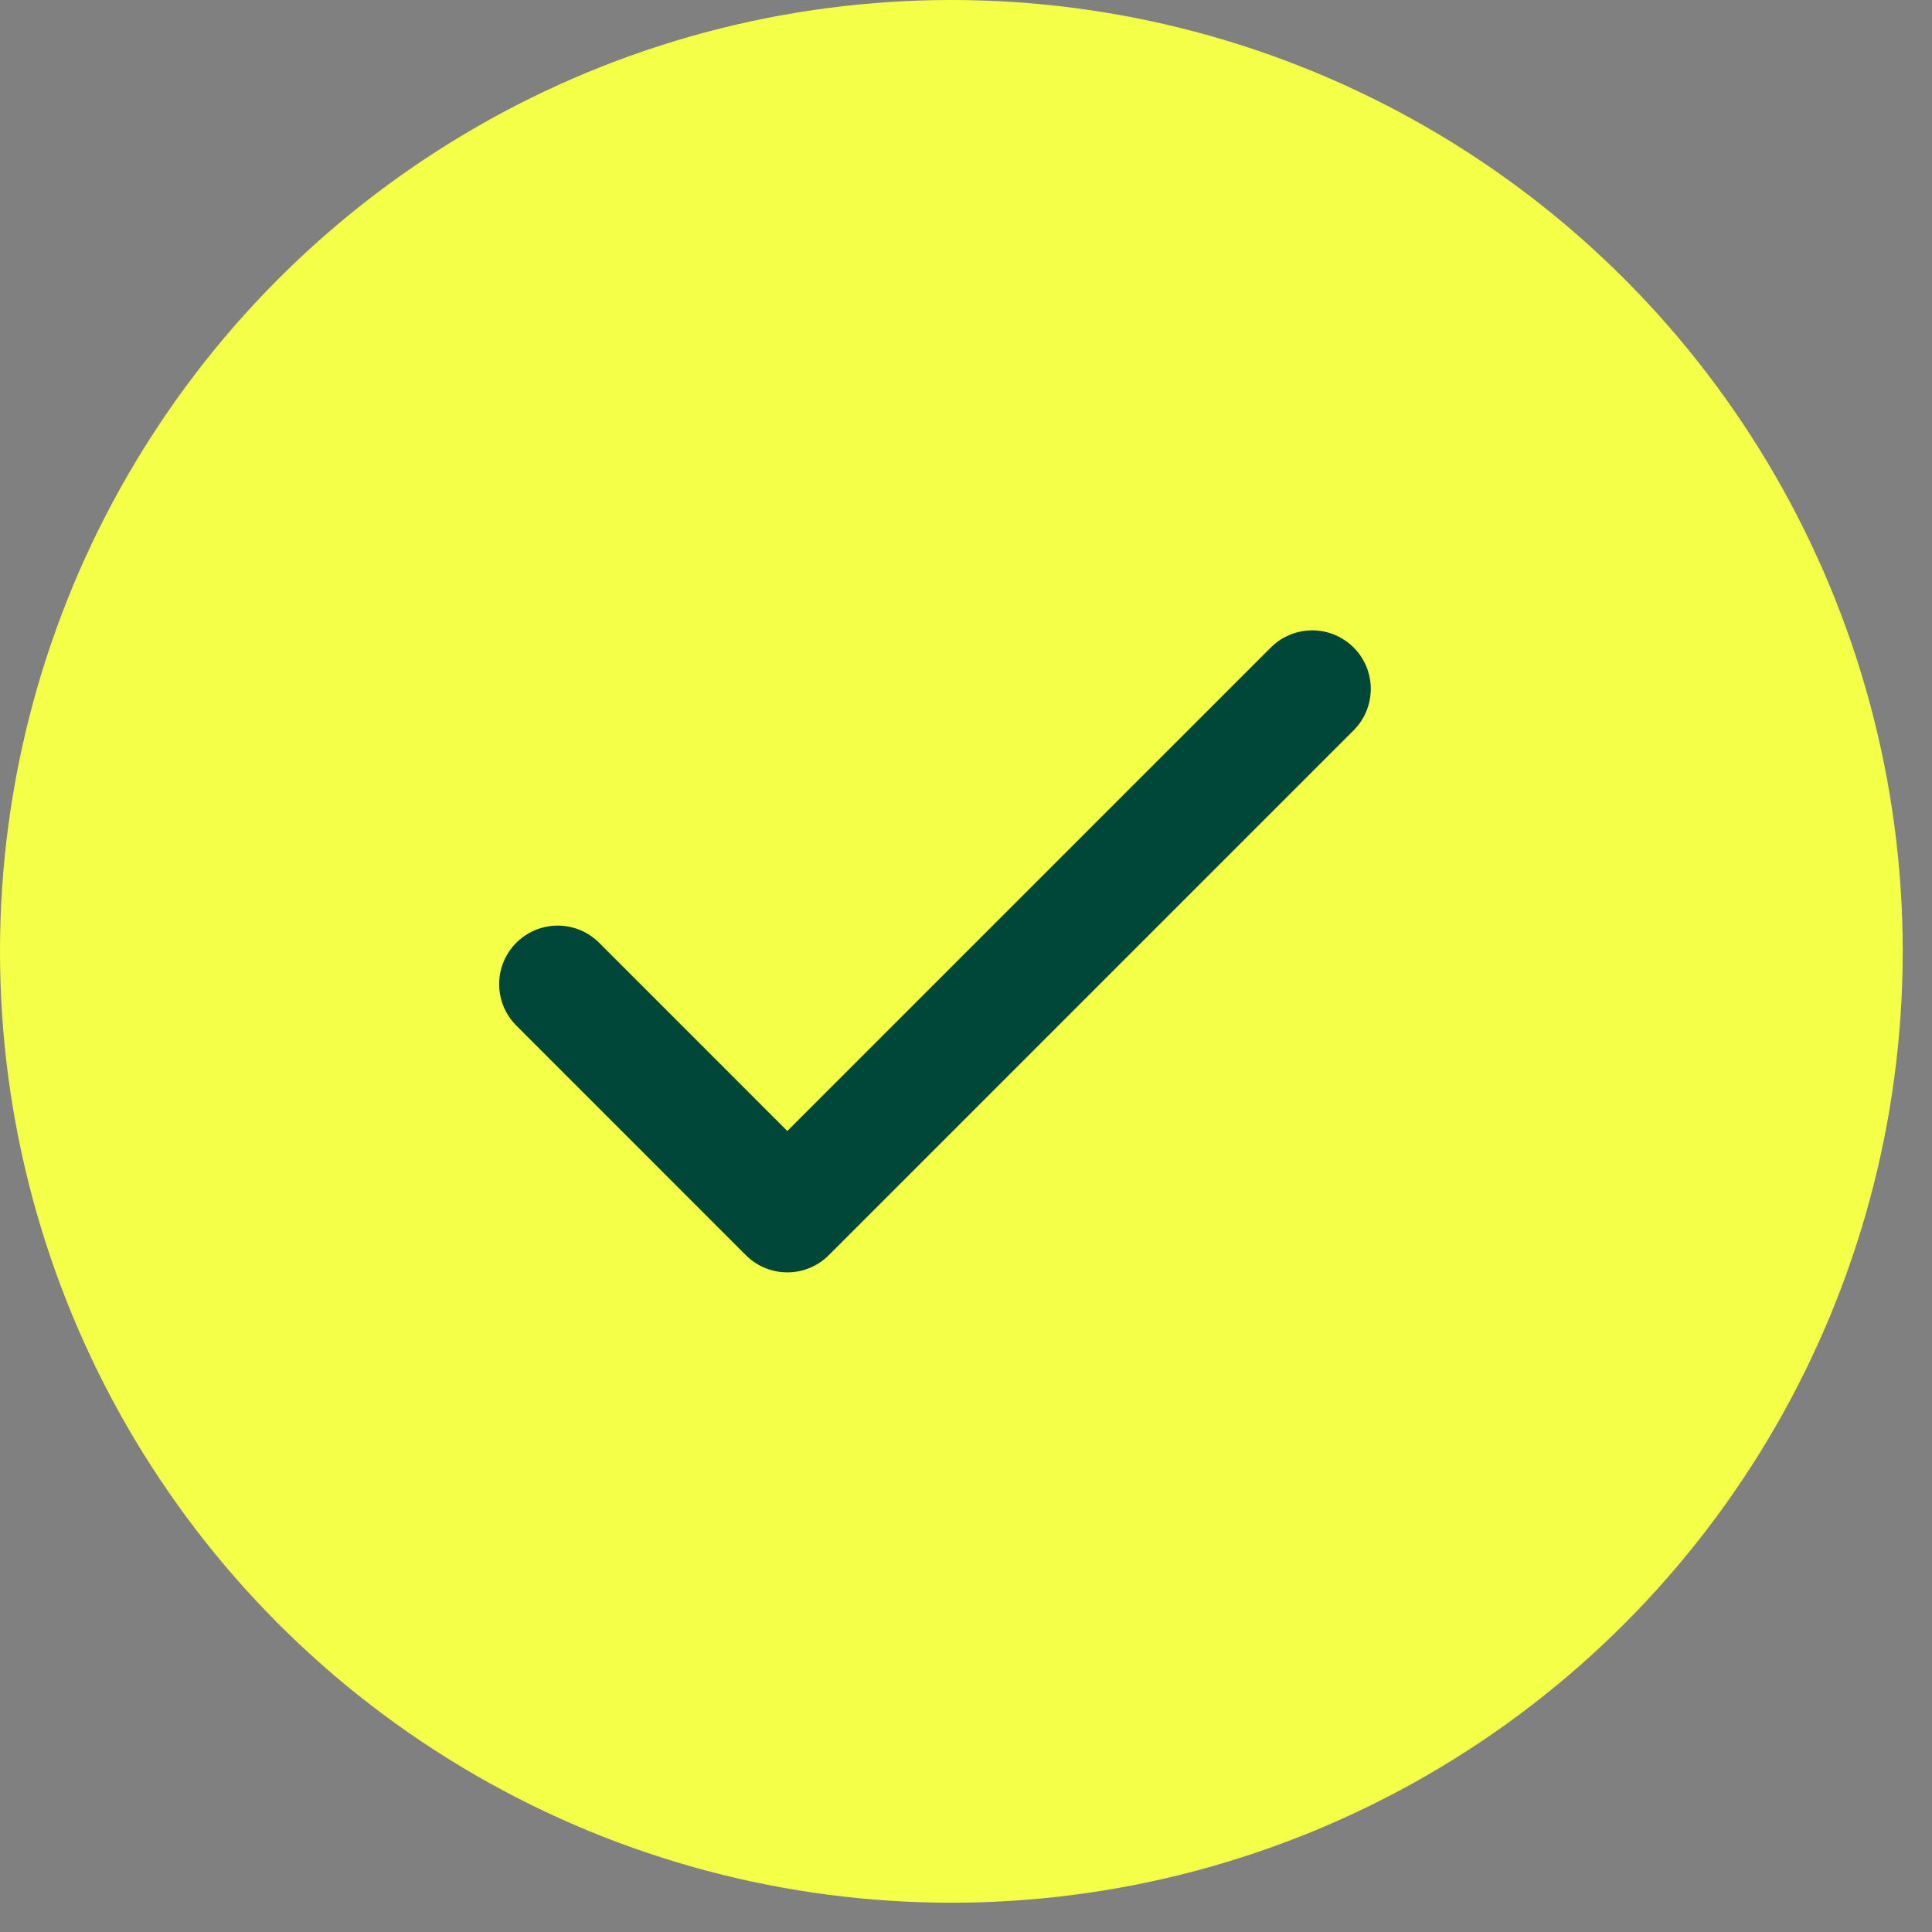 <svg xmlns="http://www.w3.org/2000/svg" width="33" height="33" viewBox="0 0 33 33" fill="none"><rect x="0" y="0" width="33" height="33" fill="#808080" stroke="none"/><circle cx="16.25" cy="16.25" r="16.25" fill="#F4FF48"></circle><path d="M9.526 16.81L13.448 20.733L22.414 11.767" stroke="#004739" stroke-width="2" stroke-linecap="round" stroke-linejoin="round"></path></svg>
